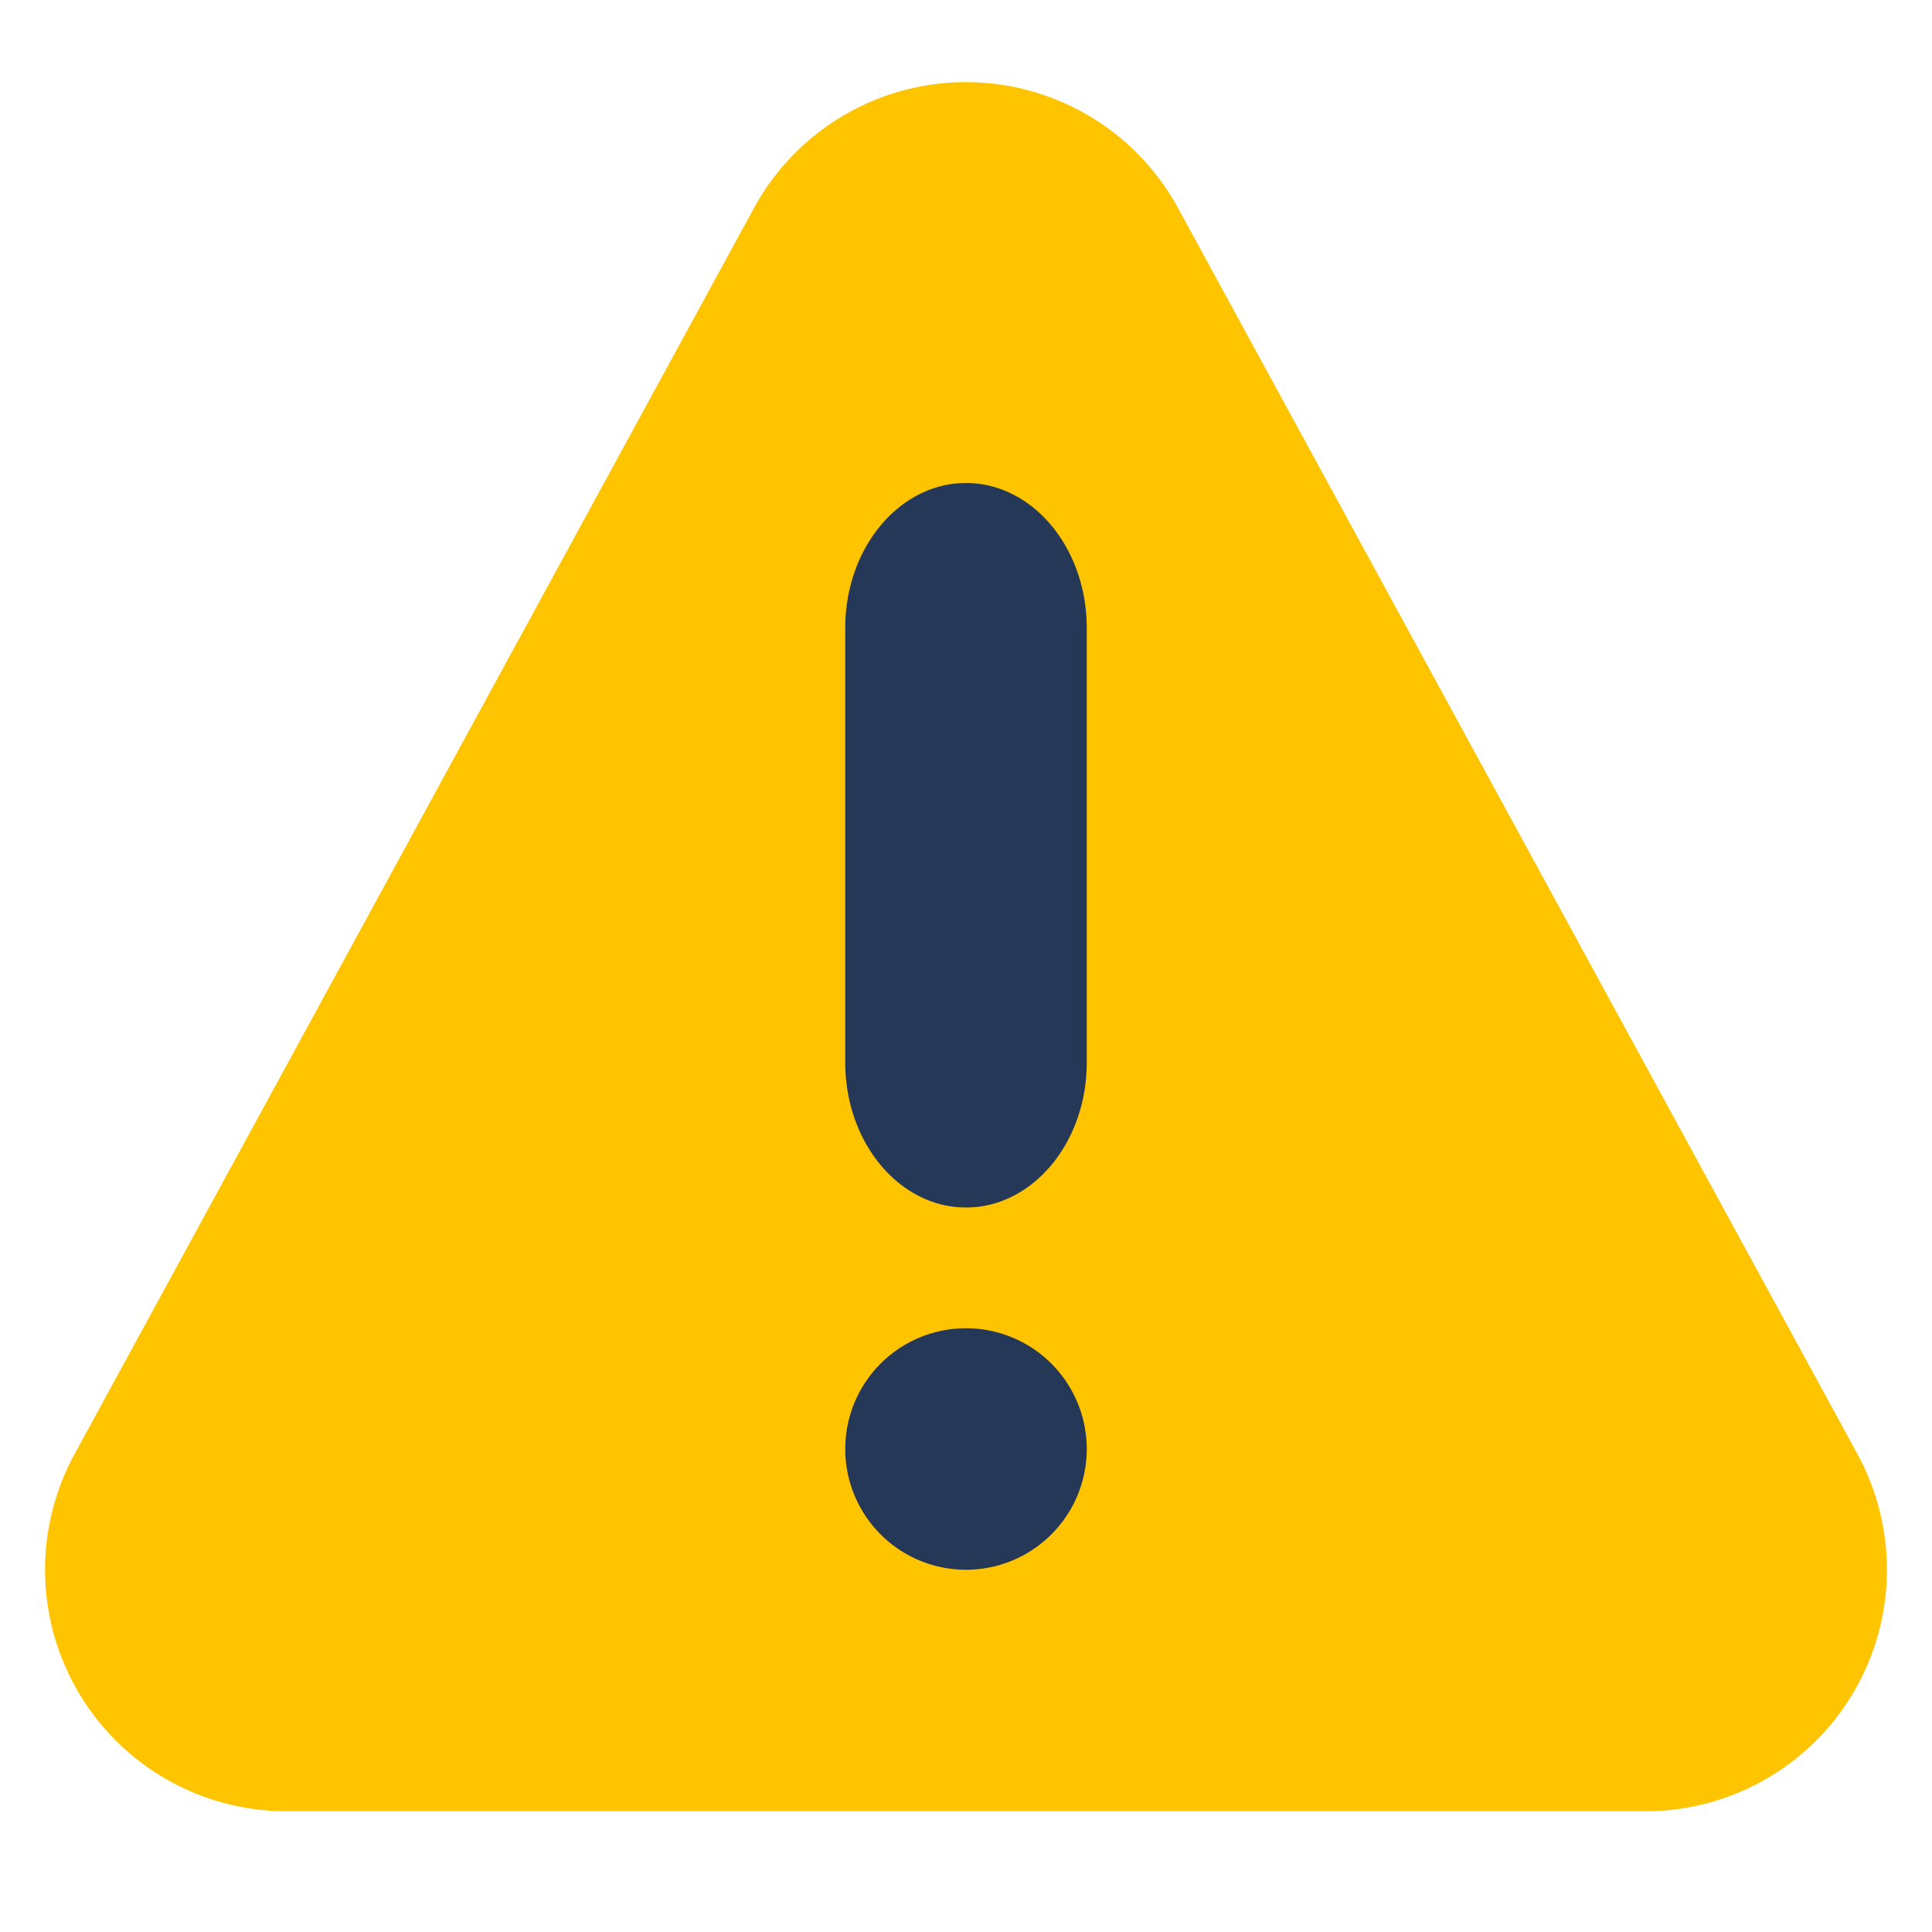 <?xml version="1.0" encoding="UTF-8"?><svg xmlns="http://www.w3.org/2000/svg" height="16" viewBox="0 0 16.0 16.0" width="16"><g fill="none" fill-rule="evenodd"><path d="M9.756 1.723l5.627 10.32A2 2 0 0 1 13.627 15H2.373a2 2 0 0 1-1.756-2.957l5.627-10.32a2 2 0 0 1 3.512 0z" fill="#FFC400"/><path d="M9 8.8c0 .662-.448 1.2-1 1.2s-1-.538-1-1.2V5.2C7 4.538 7.448 4 8 4s1 .538 1 1.2v3.6zM8 13a1 1 0 1 1 0-2 1 1 0 0 1 0 2z" fill="#253858"/></g></svg>